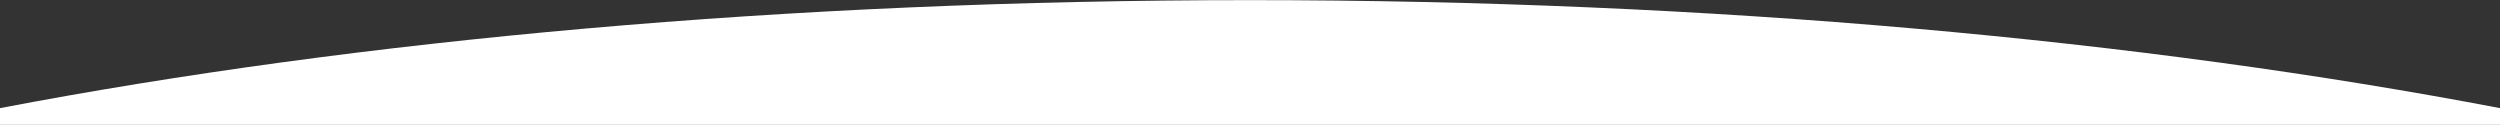 <?xml version="1.0" encoding="utf-8"?>
<!-- Generator: Adobe Illustrator 27.1.1, SVG Export Plug-In . SVG Version: 6.00 Build 0)  -->
<svg version="1.1" id="Layer_1" xmlns="http://www.w3.org/2000/svg" xmlns:xlink="http://www.w3.org/1999/xlink" x="0px" y="0px"
	 viewBox="0 0 2000 100" style="enable-background:new 0 0 2000 100;" xml:space="preserve">
<rect x="0" y="0" width="2000" height="100" fill="#333333" stroke="none"/>
<style type="text/css">
	.st0{fill:url(#SVGID_1_);}
</style>
<linearGradient id="SVGID_1_" gradientUnits="userSpaceOnUse" x1="1384.649" y1="-2952.022" x2="1384.649" y2="-6118.216" gradientTransform="matrix(-1 0 0 -1 2384.649 -2951.883)">
	<stop  offset="0" style="stop-color:#FFFFFF"/>
	<stop  offset="1" style="stop-color:#F2F2F2"/>
</linearGradient>
<path class="st0" d="M2000,99.9V86.5C1713.8,31.9,1369.9,0.1,1000,0.1C630.1,0.1,286.2,31.9,0,86.5v13.4H2000z"/>
</svg>
